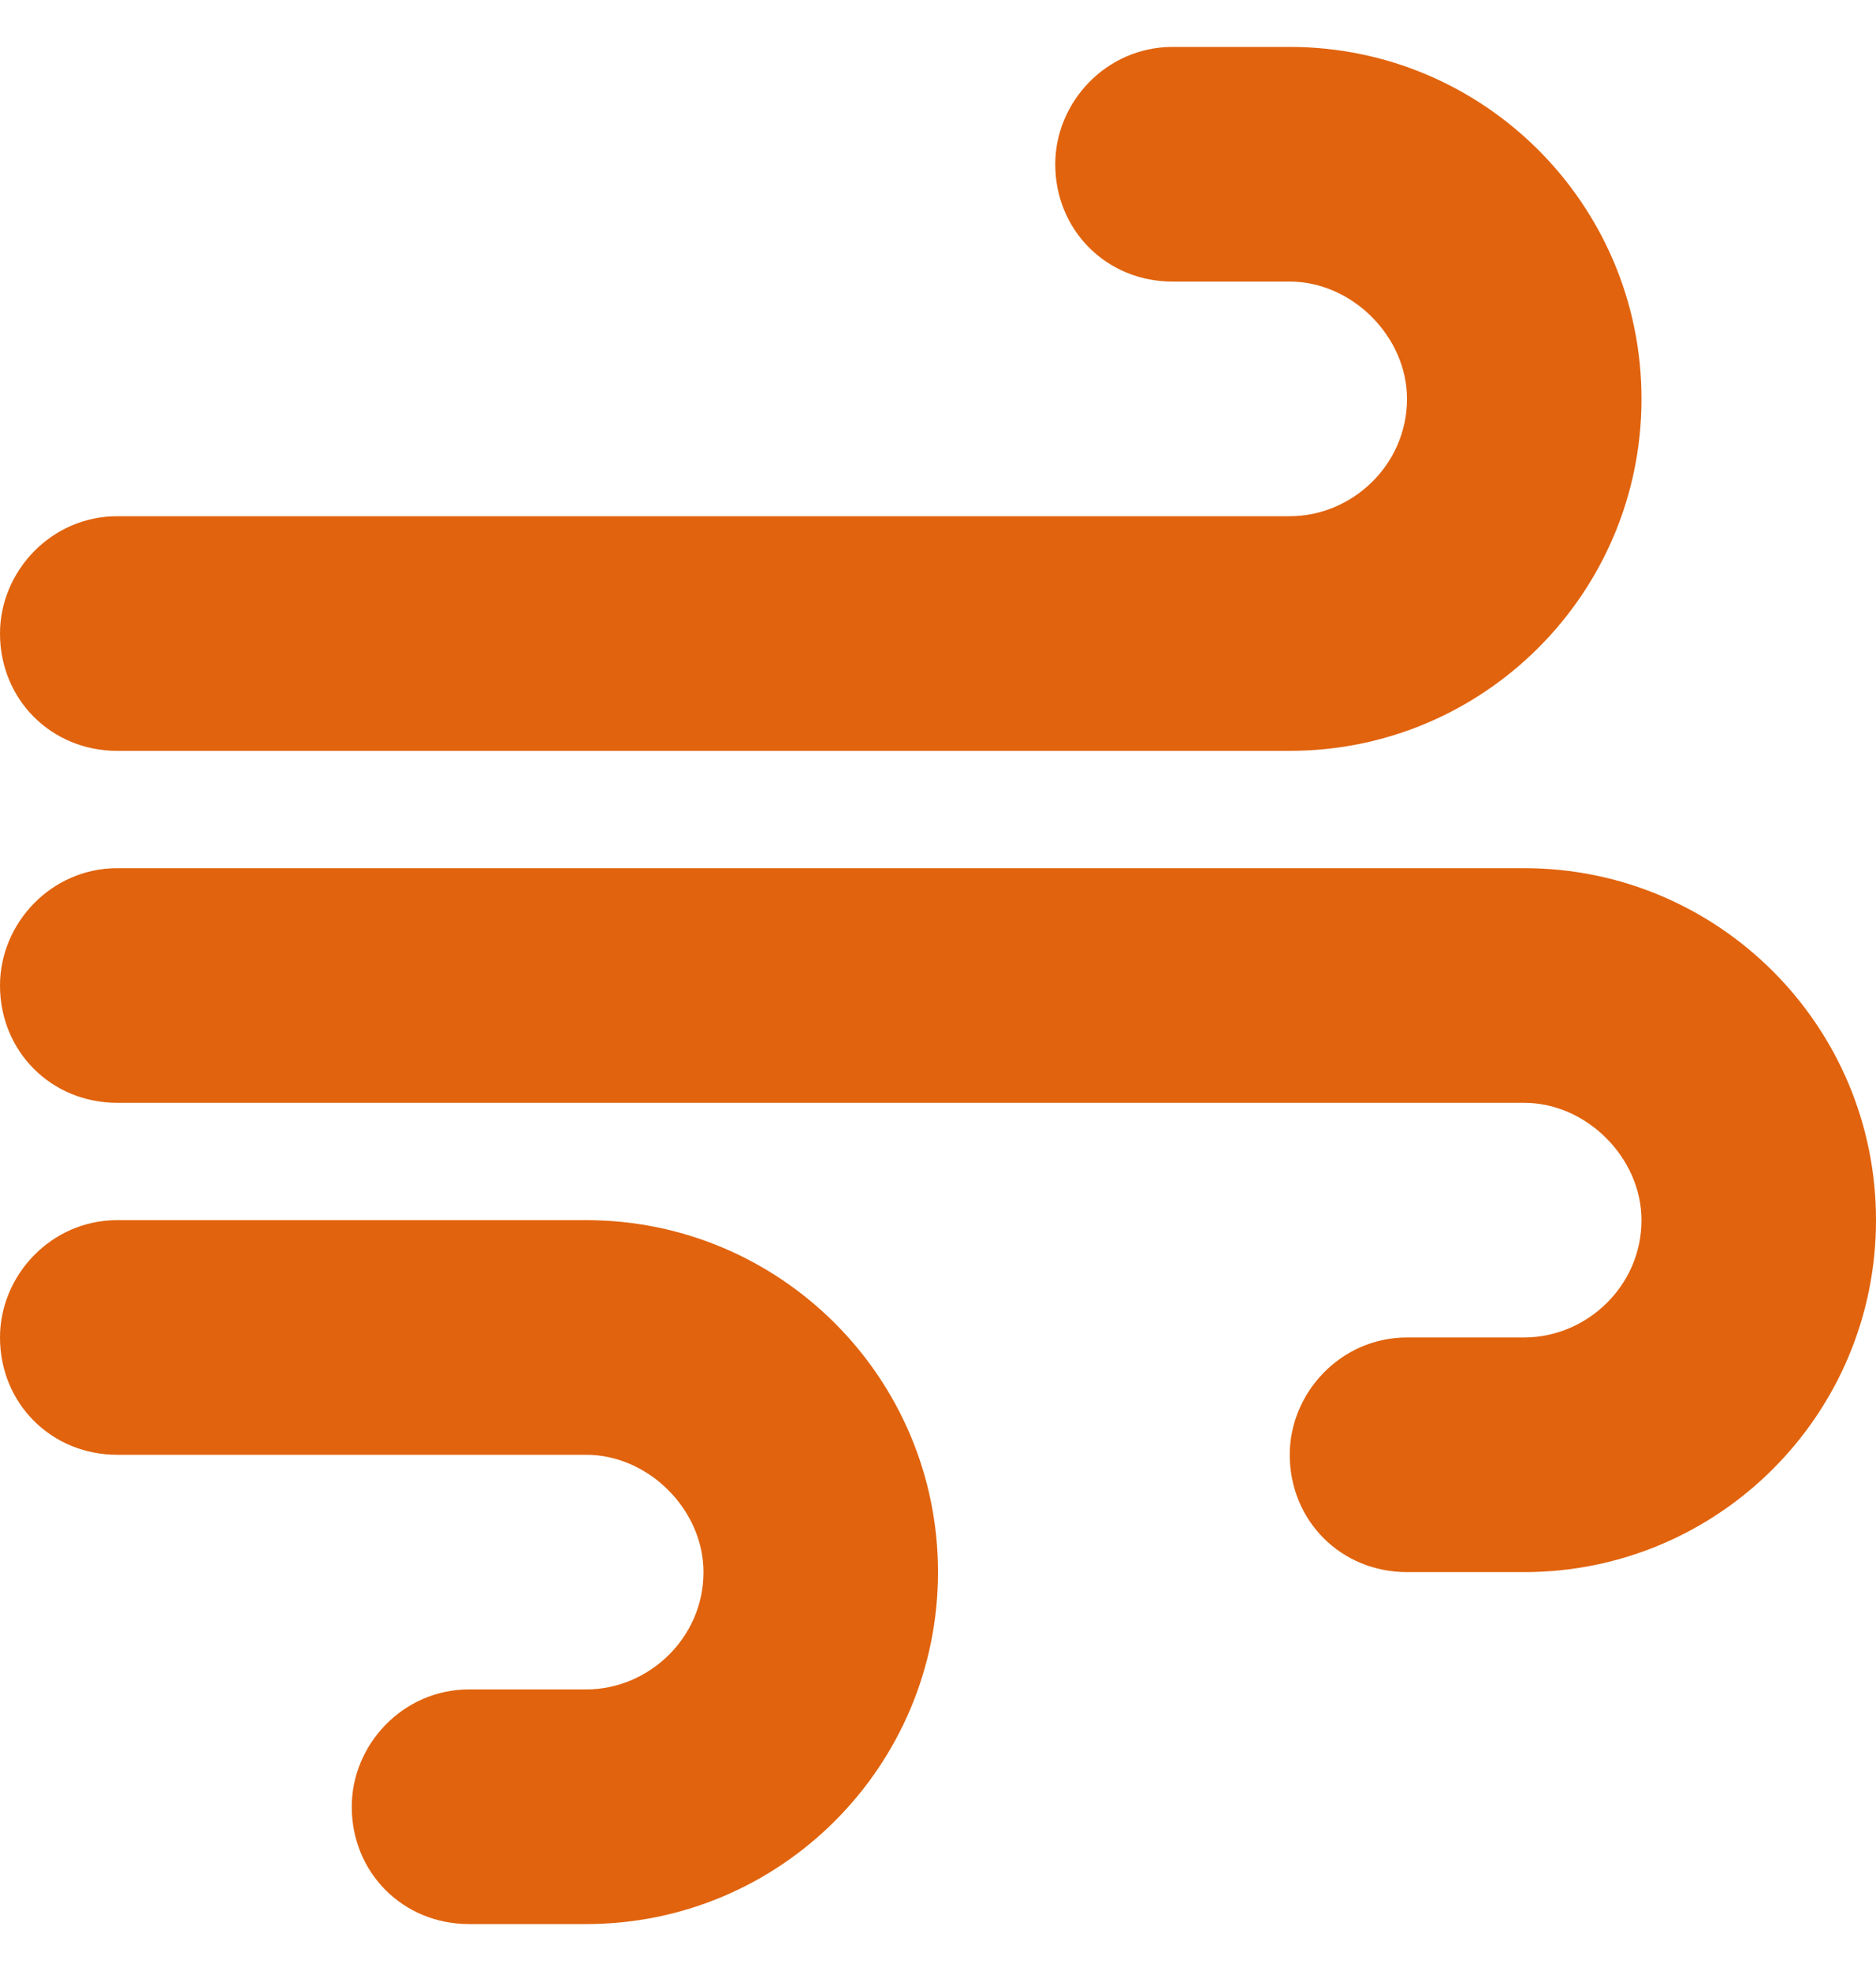 <?xml version="1.0" encoding="UTF-8"?> <svg xmlns="http://www.w3.org/2000/svg" width="20" height="21" viewBox="0 0 20 21" fill="none"><path d="M11.25 1.75C11.25 1.086 11.797 0.5 12.5 0.5H13.75C15.82 0.5 17.5 2.18 17.5 4.25C17.5 6.32 15.82 8 13.75 8H1.25C0.547 8 0 7.453 0 6.75C0 6.086 0.547 5.5 1.25 5.5H13.75C14.414 5.5 15 4.953 15 4.25C15 3.586 14.414 3 13.75 3H12.5C11.797 3 11.25 2.453 11.25 1.75ZM13.75 15.5C13.75 14.836 14.297 14.25 15 14.25H16.25C16.914 14.25 17.5 13.703 17.5 13C17.5 12.336 16.914 11.75 16.25 11.75H1.25C0.547 11.75 0 11.203 0 10.5C0 9.836 0.547 9.25 1.25 9.25H16.25C18.32 9.25 20 10.93 20 13C20 15.07 18.32 16.75 16.25 16.75H15C14.297 16.75 13.75 16.203 13.75 15.5ZM5 20.5C4.297 20.5 3.75 19.953 3.75 19.25C3.75 18.586 4.297 18 5 18H6.25C6.914 18 7.5 17.453 7.5 16.75C7.5 16.086 6.914 15.5 6.25 15.5H1.25C0.547 15.5 0 14.953 0 14.25C0 13.586 0.547 13 1.25 13H6.25C8.32 13 10 14.68 10 16.75C10 18.82 8.32 20.5 6.25 20.5H5Z" fill="#E1630D"></path></svg> 